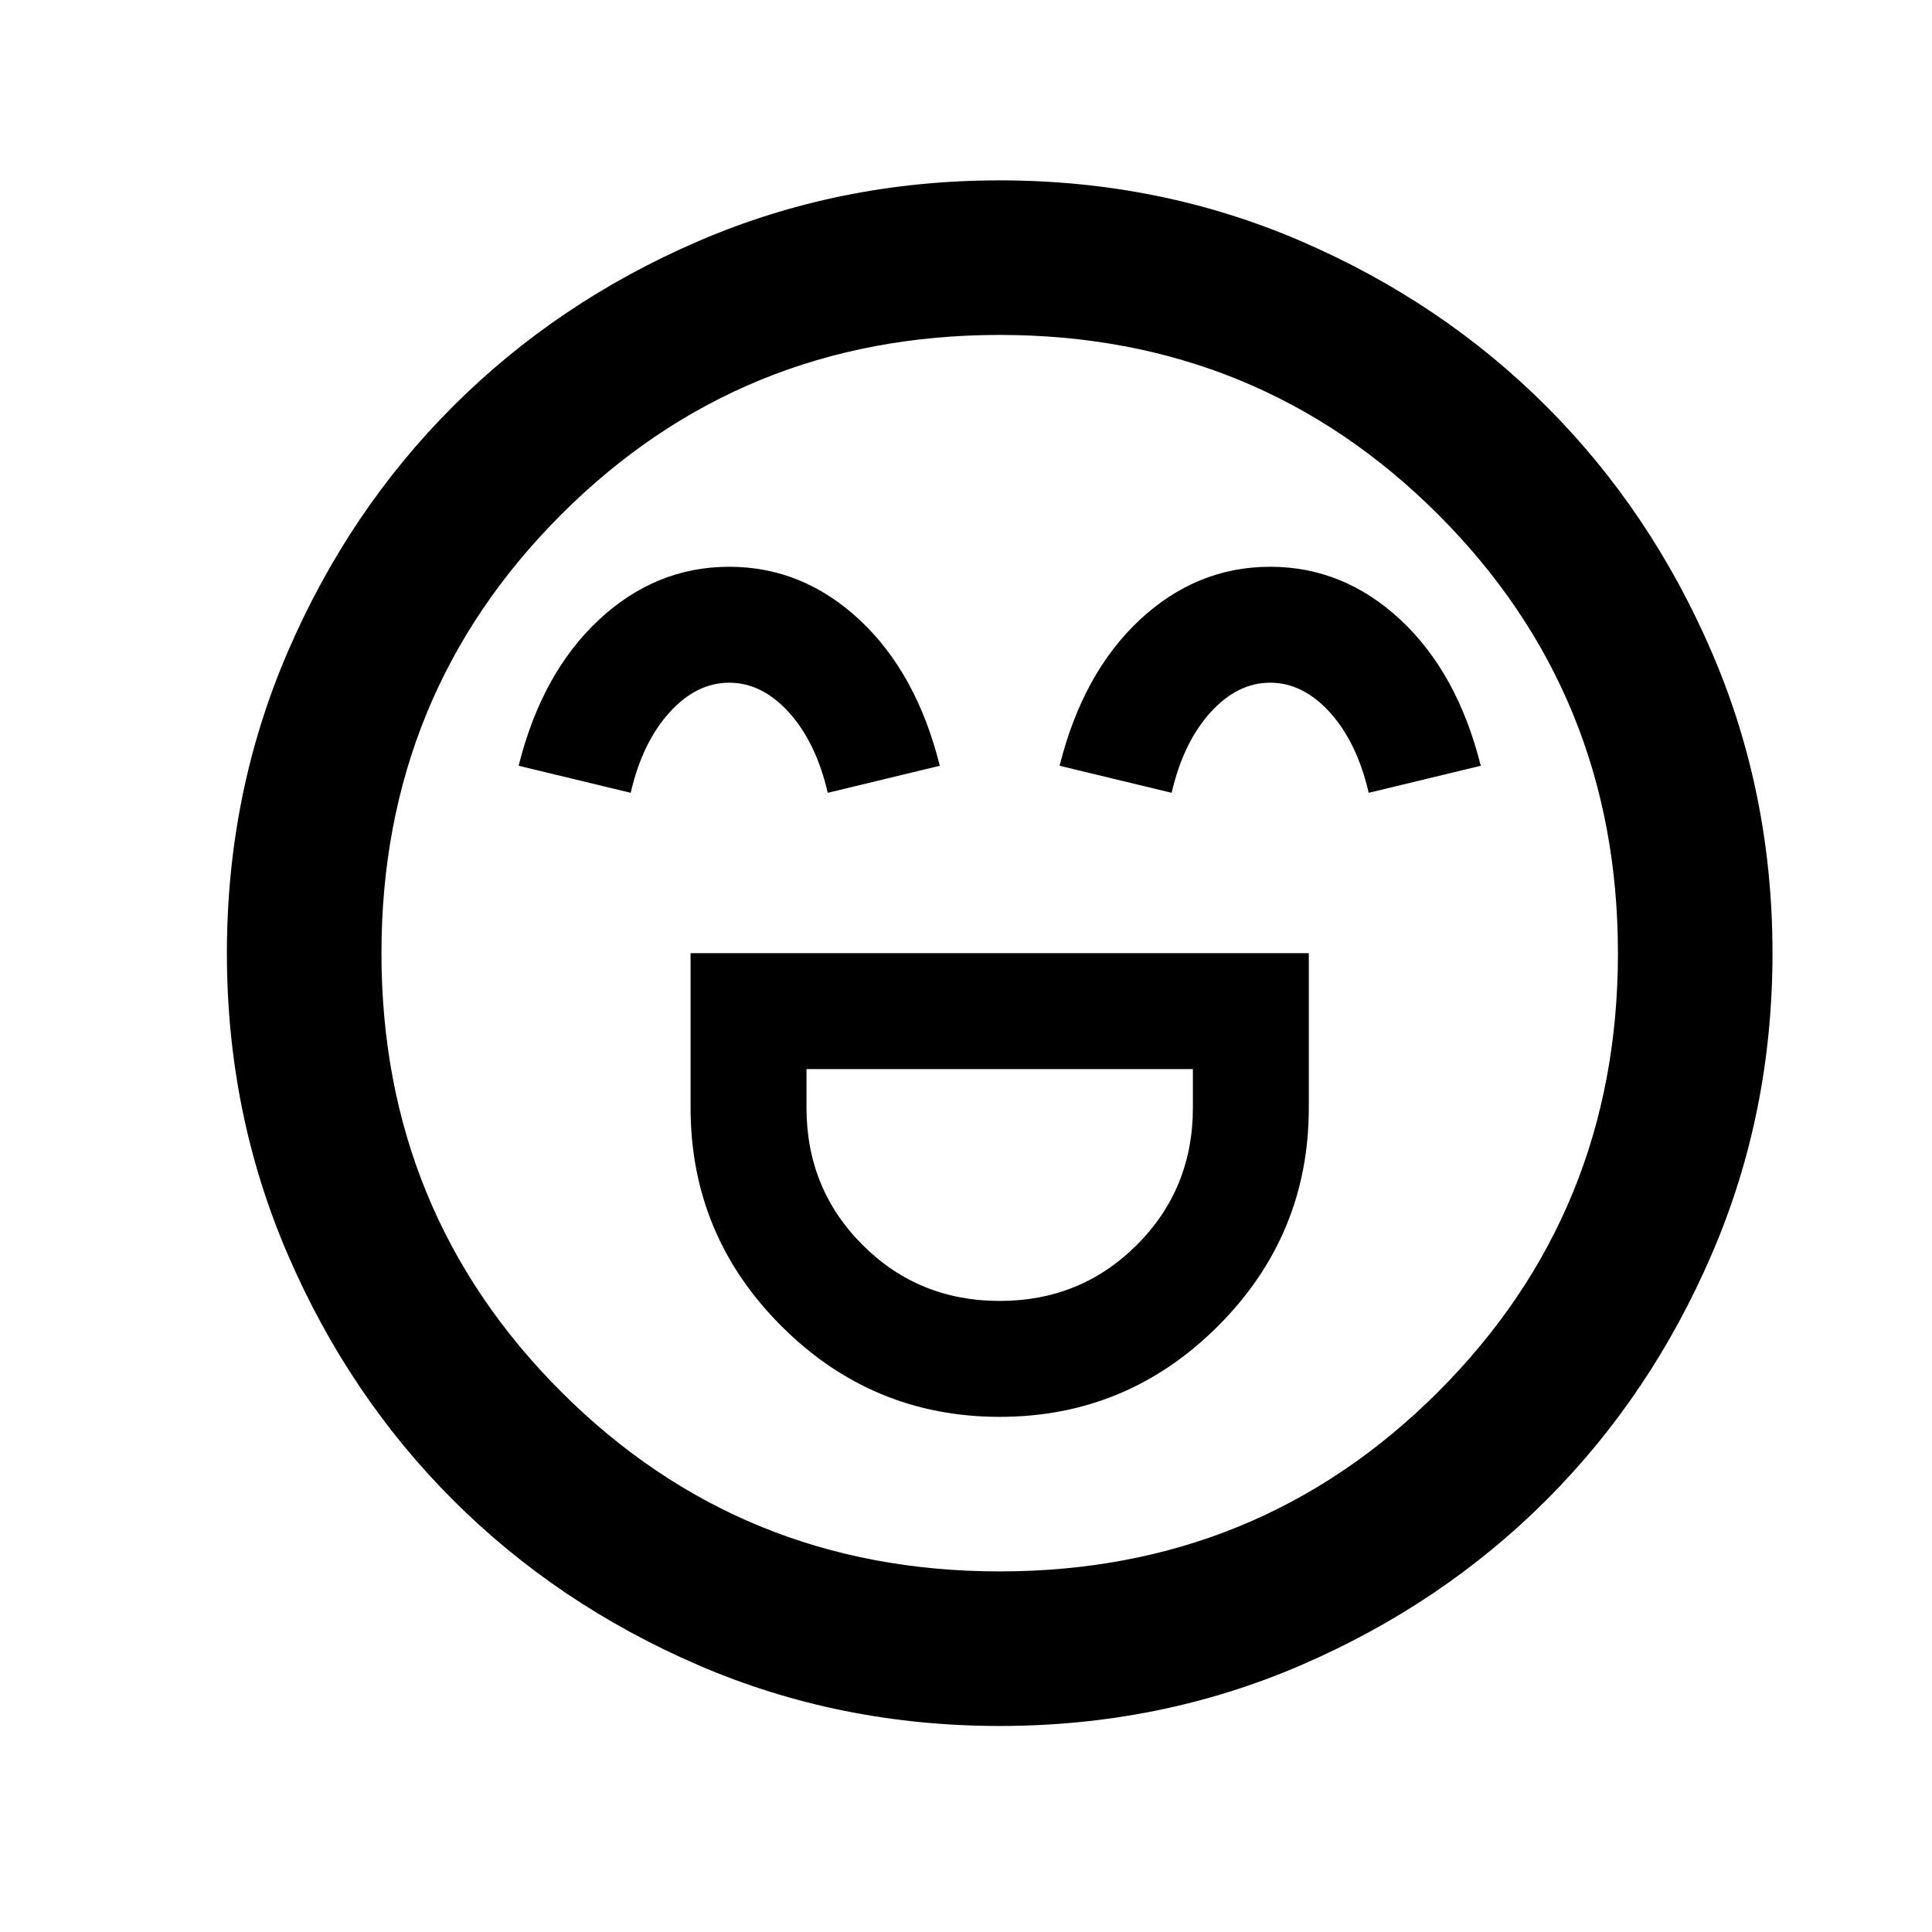 <?xml version="1.0" encoding="UTF-8"?> <svg xmlns="http://www.w3.org/2000/svg" fill="none" viewBox="0 0 25 25" height="25" width="25"><mask height="25" width="25" y="0" x="0" maskUnits="userSpaceOnUse" style="mask-type:alpha" id="mask0_14568_3297"><rect fill="#D9D9D9" height="24" width="24" y="0.334" x="0.936"></rect></mask><g mask="url(#mask0_14568_3297)"><path fill="black" d="M8.936 12.334V14.334C8.936 15.434 9.328 16.376 10.111 17.159C10.894 17.942 11.836 18.334 12.936 18.334C14.036 18.334 14.978 17.942 15.761 17.159C16.544 16.376 16.936 15.434 16.936 14.334V12.334H8.936ZM12.936 16.834C12.236 16.834 11.644 16.592 11.161 16.109C10.678 15.626 10.436 15.034 10.436 14.334V13.834H15.436V14.334C15.436 15.034 15.194 15.626 14.711 16.109C14.228 16.592 13.636 16.834 12.936 16.834ZM9.436 7.334C8.803 7.334 8.24 7.563 7.749 8.021C7.257 8.48 6.911 9.109 6.711 9.909L8.161 10.259C8.261 9.826 8.428 9.48 8.661 9.221C8.894 8.963 9.153 8.834 9.436 8.834C9.719 8.834 9.978 8.963 10.211 9.221C10.444 9.48 10.611 9.826 10.711 10.259L12.161 9.909C11.961 9.109 11.615 8.48 11.123 8.021C10.632 7.563 10.069 7.334 9.436 7.334ZM16.436 7.334C15.803 7.334 15.24 7.563 14.748 8.021C14.257 8.48 13.911 9.109 13.711 9.909L15.161 10.259C15.261 9.826 15.428 9.48 15.661 9.221C15.894 8.963 16.153 8.834 16.436 8.834C16.719 8.834 16.978 8.963 17.211 9.221C17.444 9.48 17.611 9.826 17.711 10.259L19.161 9.909C18.961 9.109 18.615 8.48 18.123 8.021C17.632 7.563 17.069 7.334 16.436 7.334ZM12.936 22.334C11.553 22.334 10.253 22.072 9.036 21.547C7.819 21.021 6.761 20.309 5.861 19.409C4.961 18.509 4.249 17.451 3.724 16.234C3.199 15.017 2.936 13.717 2.936 12.334C2.936 10.951 3.199 9.651 3.724 8.434C4.249 7.217 4.961 6.159 5.861 5.259C6.761 4.359 7.819 3.646 9.036 3.121C10.253 2.596 11.553 2.334 12.936 2.334C14.319 2.334 15.619 2.596 16.836 3.121C18.053 3.646 19.111 4.359 20.011 5.259C20.911 6.159 21.623 7.217 22.148 8.434C22.674 9.651 22.936 10.951 22.936 12.334C22.936 13.717 22.674 15.017 22.148 16.234C21.623 17.451 20.911 18.509 20.011 19.409C19.111 20.309 18.053 21.021 16.836 21.547C15.619 22.072 14.319 22.334 12.936 22.334ZM12.936 20.334C15.169 20.334 17.061 19.559 18.611 18.009C20.161 16.459 20.936 14.567 20.936 12.334C20.936 10.101 20.161 8.209 18.611 6.659C17.061 5.109 15.169 4.334 12.936 4.334C10.703 4.334 8.811 5.109 7.261 6.659C5.711 8.209 4.936 10.101 4.936 12.334C4.936 14.567 5.711 16.459 7.261 18.009C8.811 19.559 10.703 20.334 12.936 20.334Z"></path></g></svg> 